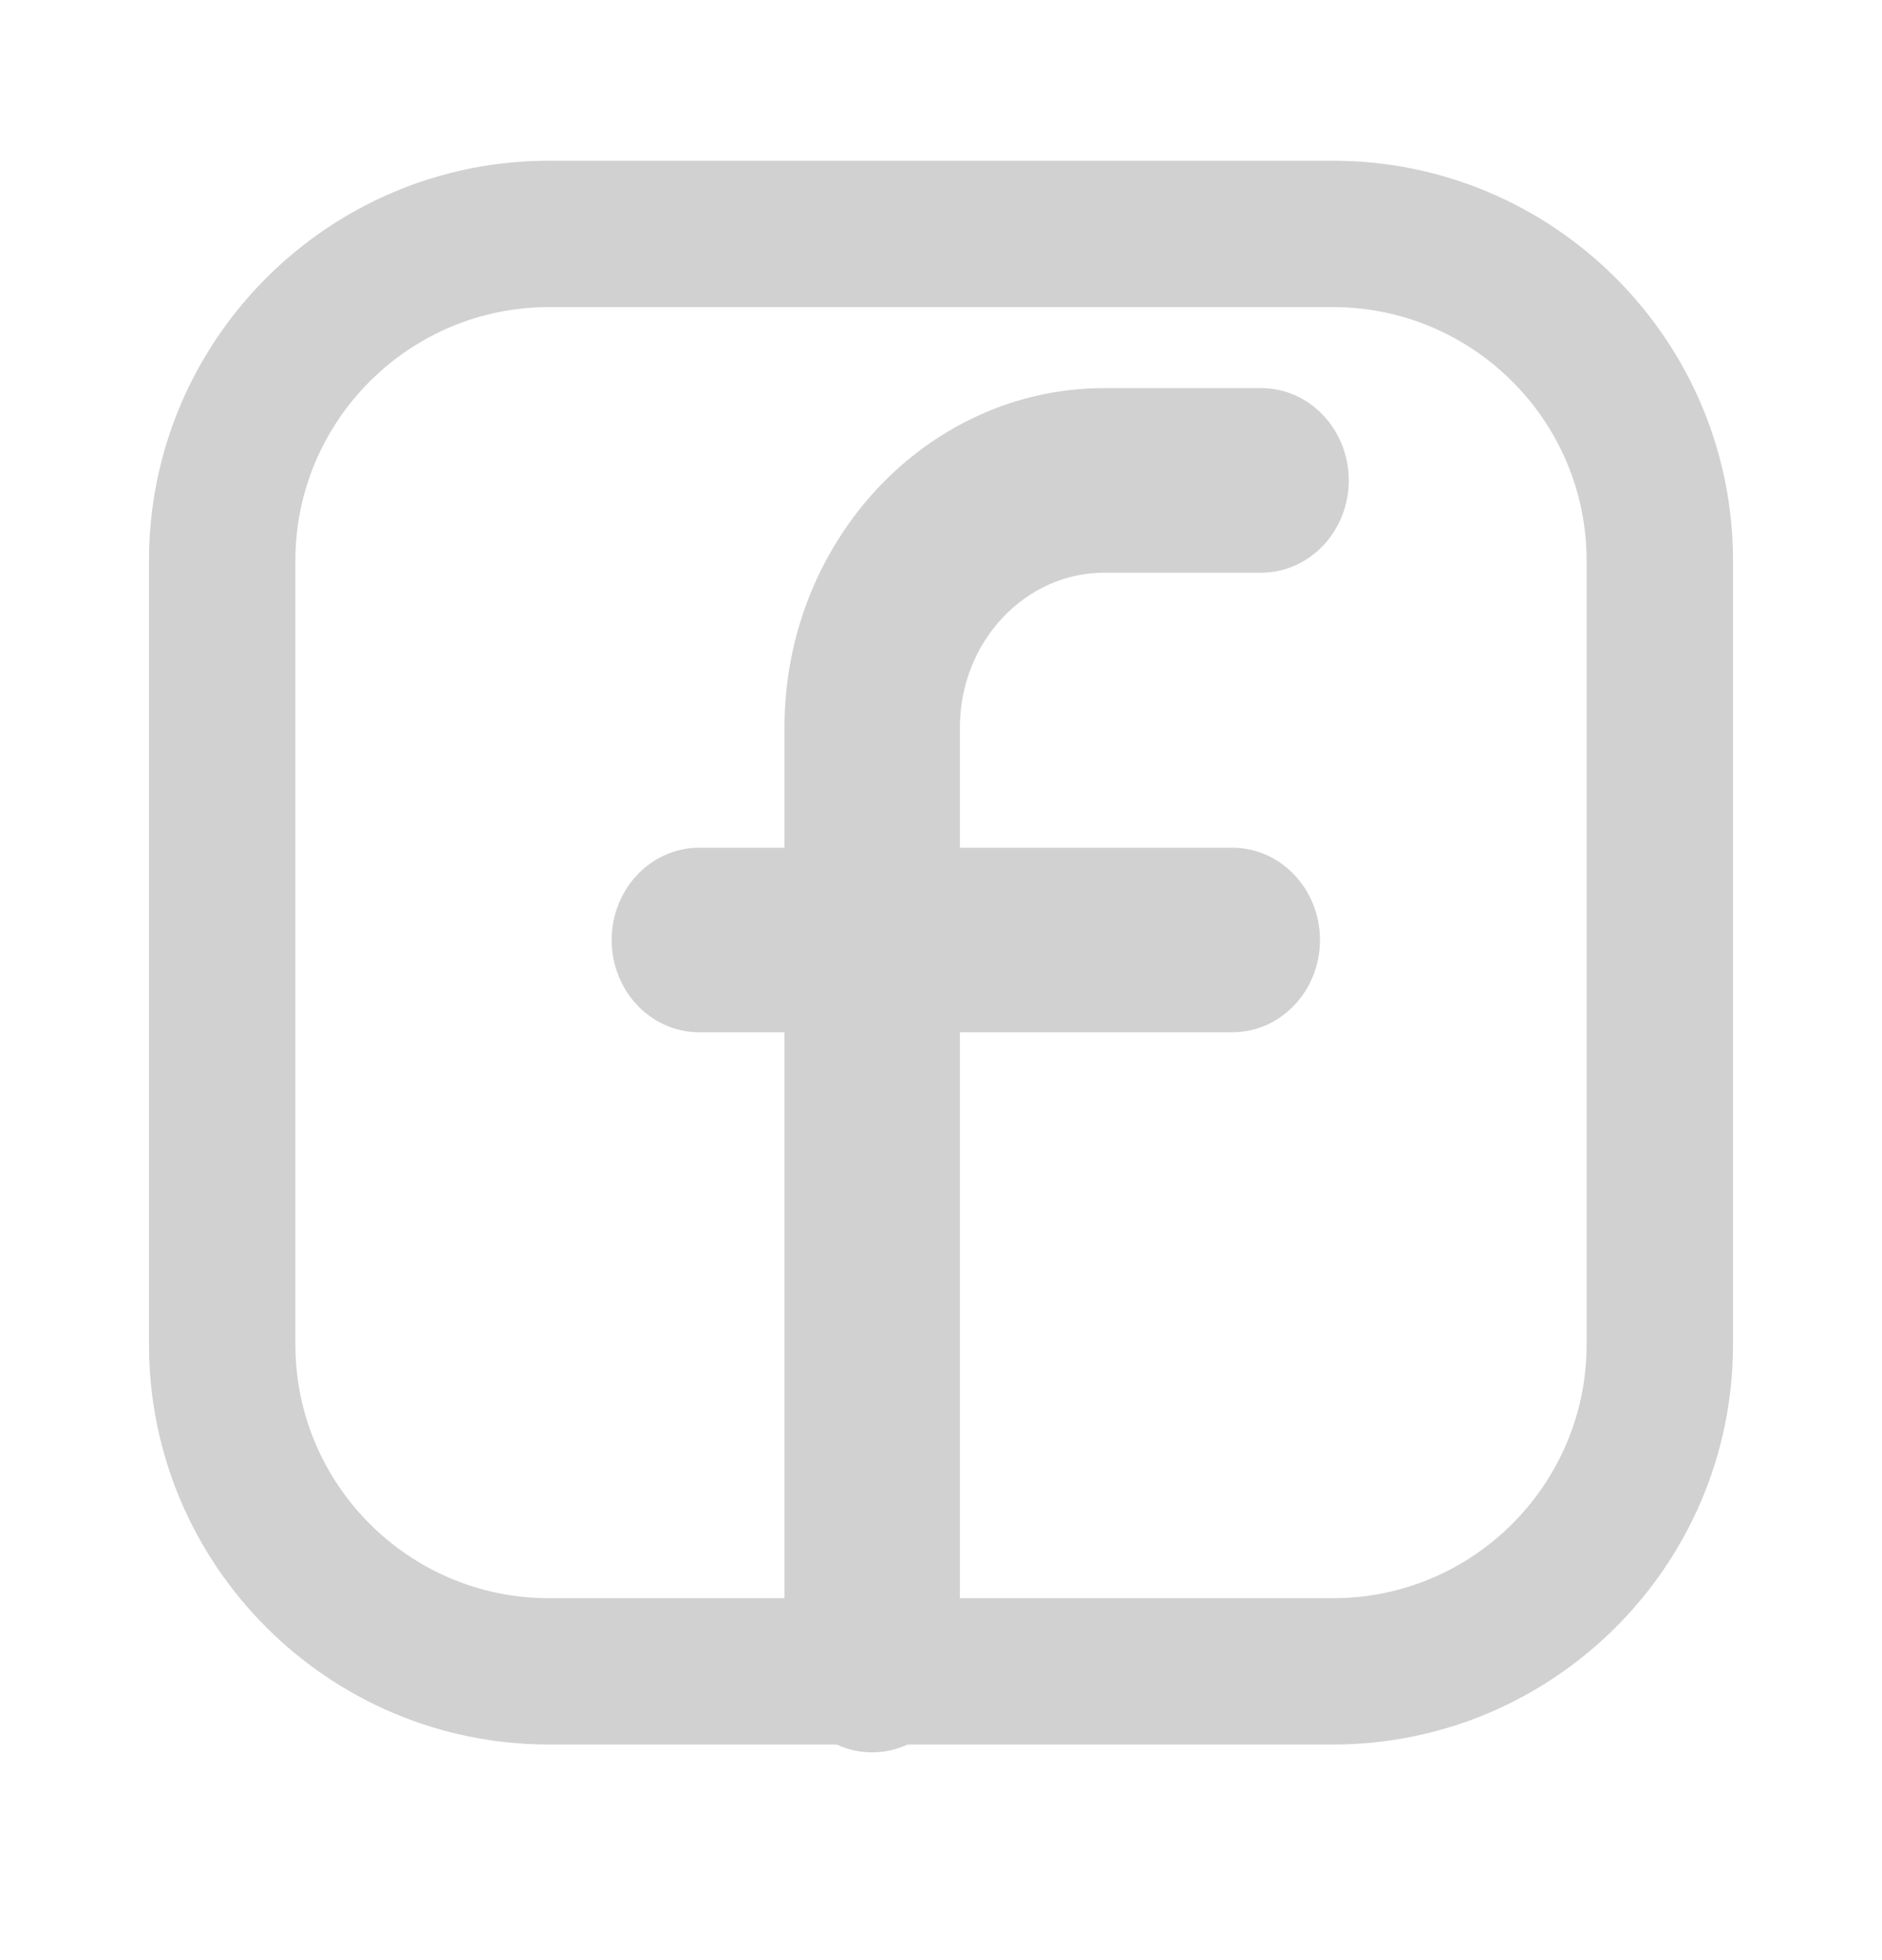 <svg width="24" height="25" viewBox="0 0 24 25" fill="none" xmlns="http://www.w3.org/2000/svg">
<g clip-path="url(#clip0_565_16013)">
<path d="M14.084 7.204H16.082C16.65 7.204 17.1 6.716 17.1 6.127C17.1 5.539 16.65 5.05 16.082 5.05H14.084C11.884 5.05 10.104 6.953 10.104 9.278V10.912H8.918C8.35 10.912 7.9 11.401 7.9 11.989C7.9 12.578 8.35 13.066 8.918 13.066H10.104V21.173C10.104 21.762 10.554 22.25 11.122 22.25C11.691 22.25 12.141 21.762 12.141 21.173V13.066H15.714C16.282 13.066 16.733 12.578 16.733 11.989C16.733 11.401 16.282 10.912 15.714 10.912H12.141V9.278C12.141 8.129 13.018 7.204 14.084 7.204Z" fill="#D1D1D1" stroke="#D1D1D1" stroke-width="0.2"/>
<path d="M7 22.2H17C19.785 22.2 22.05 19.935 22.05 17.15V7.15C22.05 4.366 19.785 2.1 17 2.1H7C4.215 2.1 1.95 4.366 1.95 7.15V17.15C1.95 19.935 4.215 22.2 7 22.2ZM3.717 7.15C3.717 5.34 5.19 3.867 7 3.867H17C18.81 3.867 20.283 5.34 20.283 7.15V17.15C20.283 18.961 18.81 20.434 17 20.434H7C5.19 20.434 3.717 18.961 3.717 17.15V7.15Z" fill="#D1D1D1" stroke="#D1D1D1" stroke-width="0.1"/>
</g>
<defs>
<clipPath id="clip0_565_16013">
<rect width="24" height="24" fill="white" transform="translate(0 0.15)"/>
</clipPath>
</defs>
</svg>
